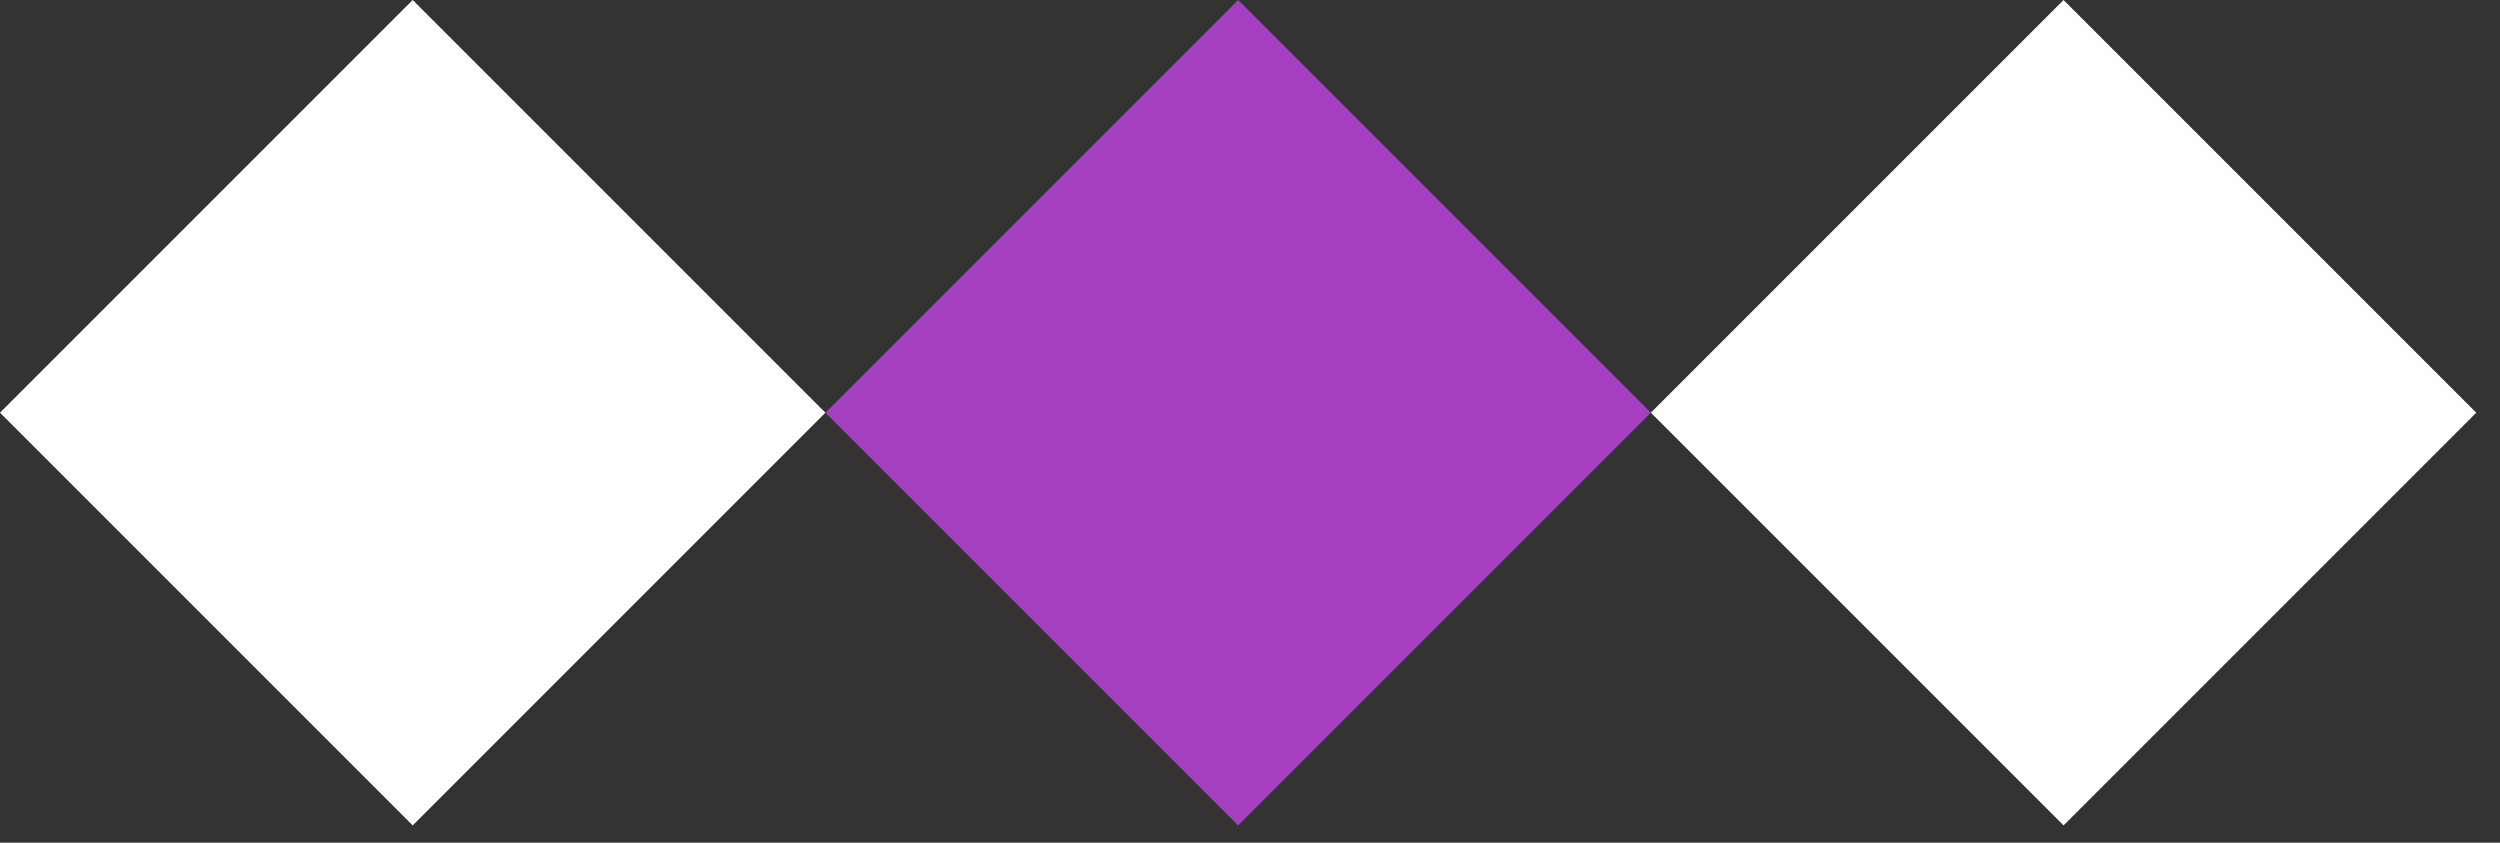 <svg xmlns="http://www.w3.org/2000/svg" width="89" height="30" viewBox="0 0 89 30" fill="none"><rect x="0" y="0" width="89" height="30" fill="#333333" stroke="none"/><rect x="14.692" width="20.778" height="20.778" transform="rotate(45 14.692 0)" fill="white"></rect><rect x="44.077" width="20.778" height="20.778" transform="rotate(45 44.077 0)" fill="#A640C2"></rect><rect x="73.462" width="20.778" height="20.778" transform="rotate(45 73.462 0)" fill="white"></rect></svg>